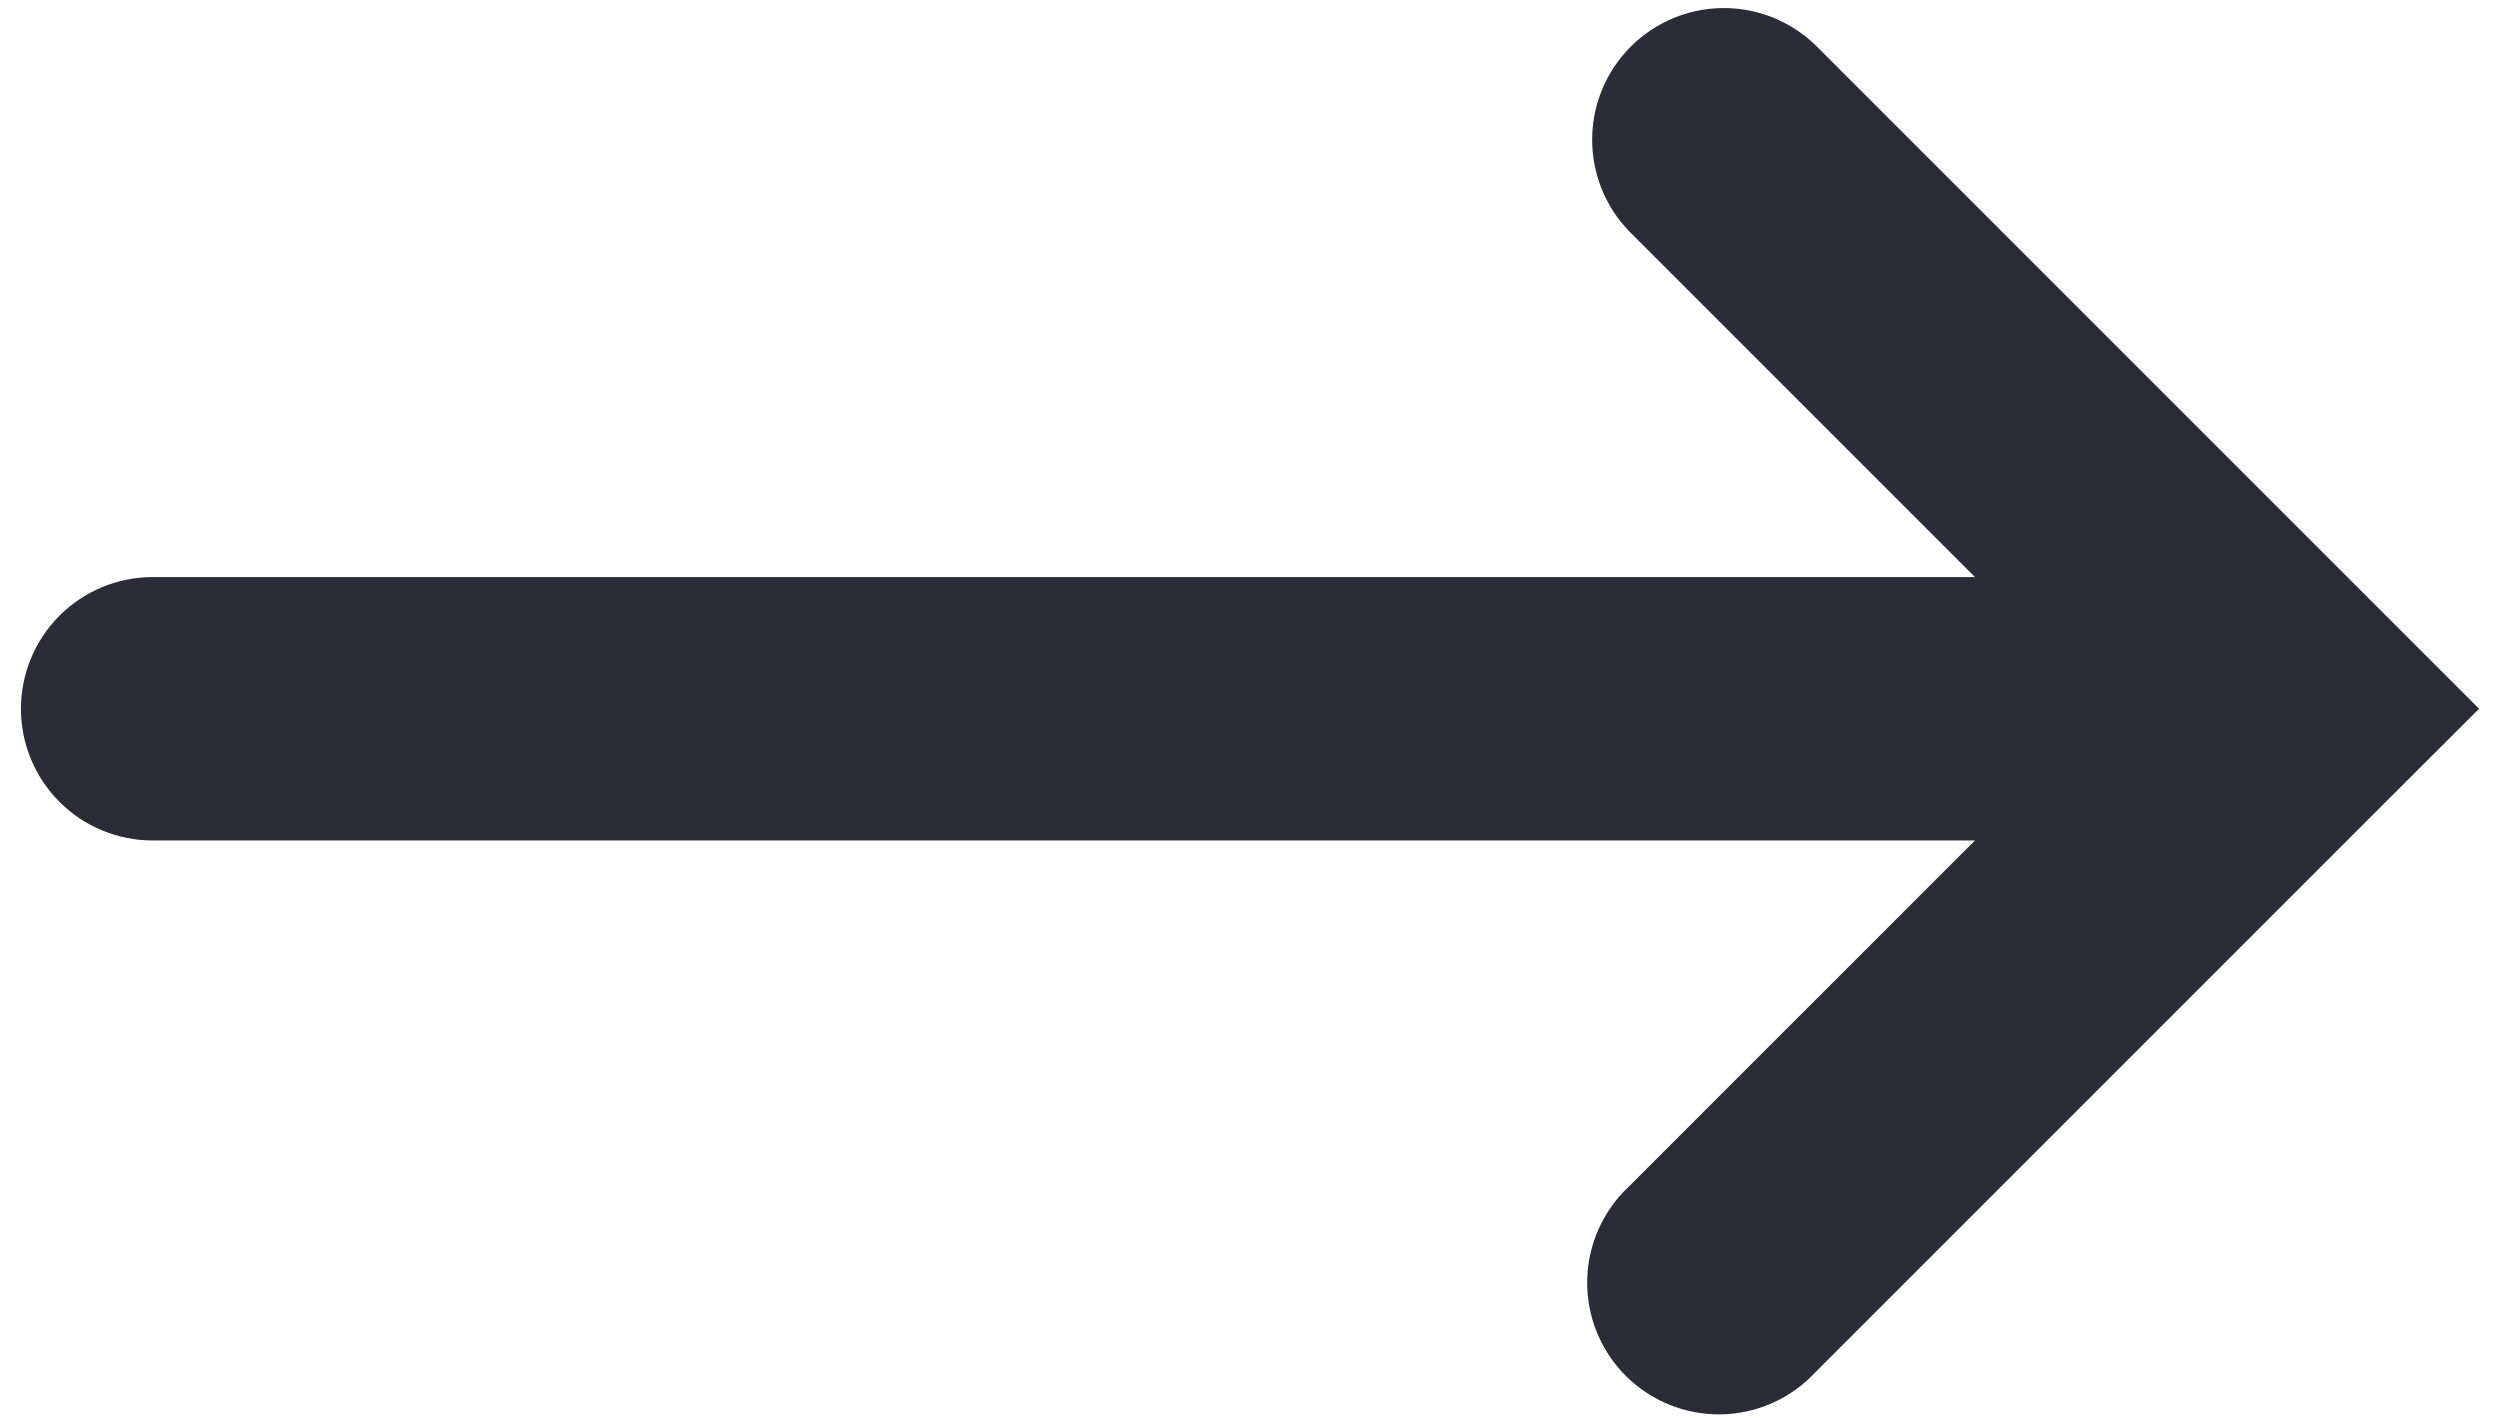 <?xml version="1.0" encoding="UTF-8"?> <svg xmlns="http://www.w3.org/2000/svg" width="97" height="55" viewBox="0 0 97 55" fill="none"> <path fill-rule="evenodd" clip-rule="evenodd" d="M63.208 46.03C62.706 46.498 62.304 47.062 62.024 47.689C61.745 48.316 61.595 48.992 61.583 49.678C61.571 50.364 61.697 51.046 61.954 51.682C62.211 52.318 62.593 52.896 63.078 53.381C63.564 53.867 64.142 54.249 64.778 54.506C65.414 54.763 66.096 54.889 66.781 54.877C67.468 54.865 68.144 54.715 68.771 54.436C69.398 54.156 69.962 53.754 70.429 53.252L92.57 31.111L96.188 27.5L92.577 23.89L70.436 1.749C69.473 0.818 68.183 0.302 66.843 0.313C65.503 0.324 64.222 0.861 63.274 1.808C62.326 2.755 61.788 4.036 61.776 5.376C61.764 6.715 62.278 8.006 63.208 8.97L76.629 22.391H5.922C4.567 22.391 3.267 22.929 2.309 23.888C1.351 24.846 0.812 26.145 0.812 27.5C0.812 28.855 1.351 30.155 2.309 31.113C3.267 32.072 4.567 32.61 5.922 32.61H76.629L63.208 46.03Z" fill="#2C2B38"></path> </svg> 